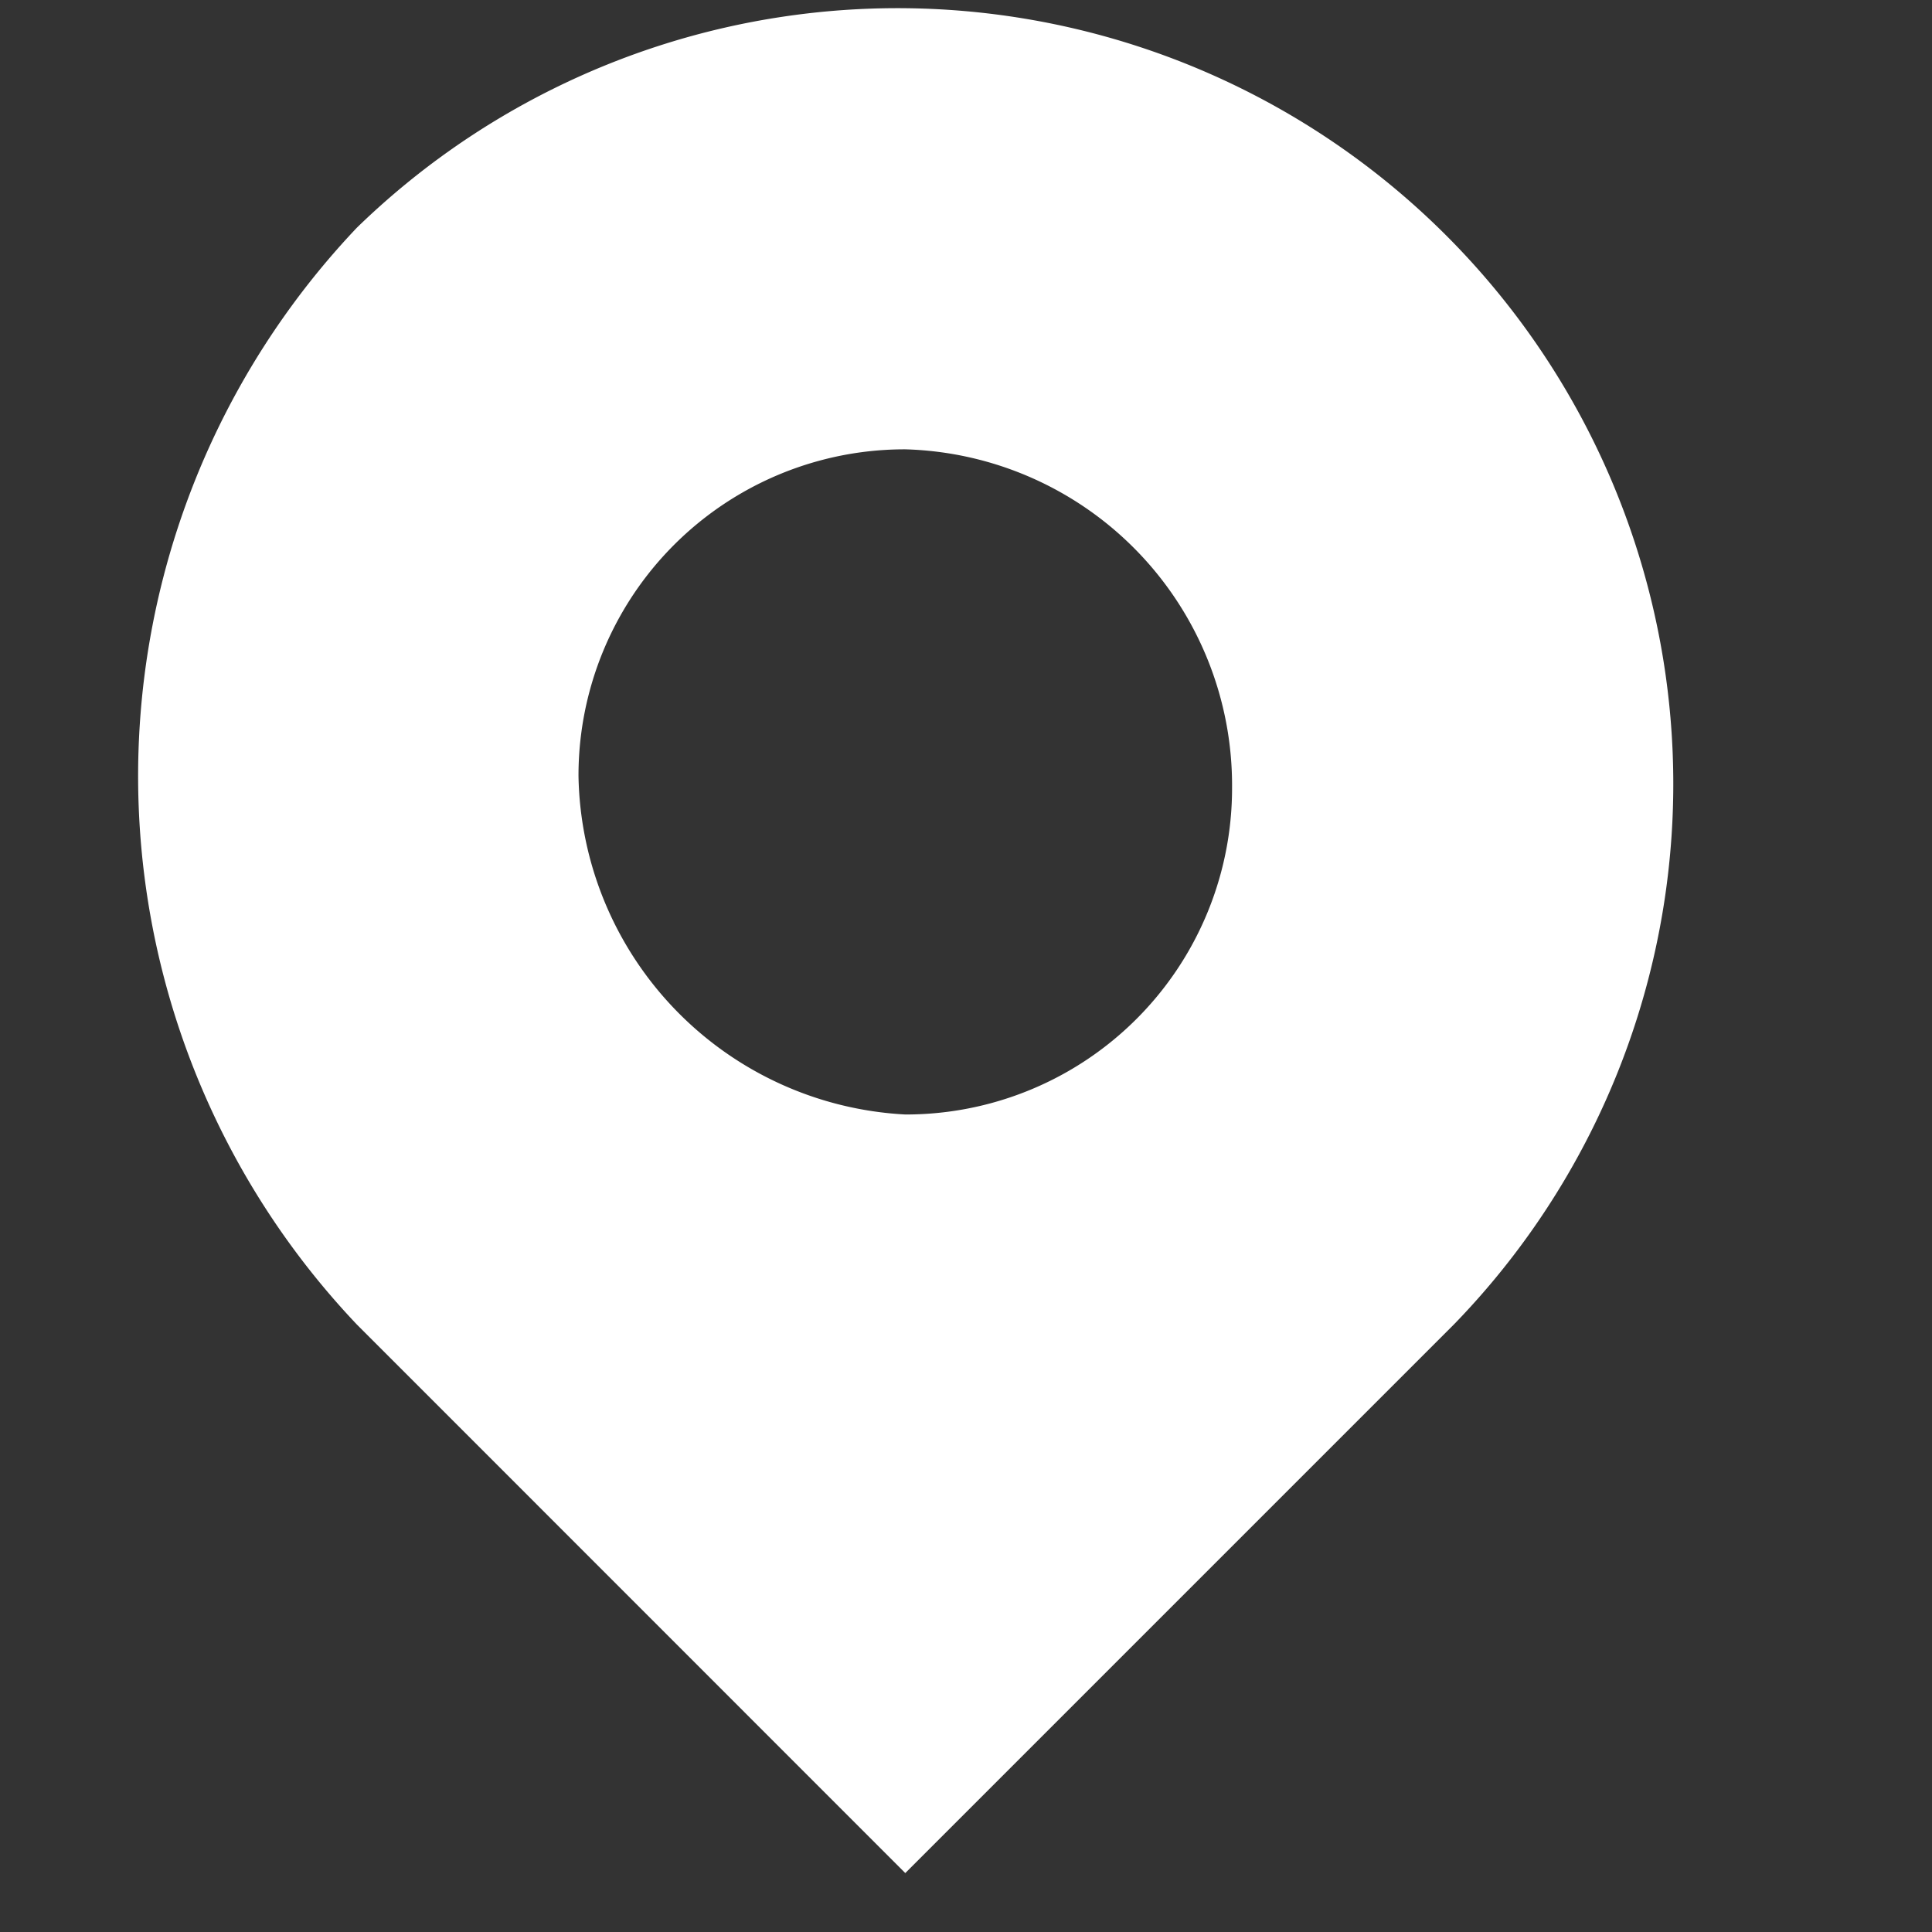 <svg xmlns="http://www.w3.org/2000/svg" xmlns:xlink="http://www.w3.org/1999/xlink" width="14" height="14" viewBox="0 0 14 14"><rect x="0" y="0" width="14" height="14" fill="#333333" stroke="none"/><defs><style>.a{fill:none;}.b{clip-path:url(#a);}.c{fill:#fff;fill-rule:evenodd;}</style><clipPath id="a"><rect class="a" width="14" height="14"/></clipPath></defs><g class="b"><rect class="a" width="14" height="14" transform="translate(0 0)"/><path class="c" d="M5.585,8.026A2.364,2.364,0,0,0,7.953,5.658,2.436,2.436,0,0,0,5.585,3.206,2.364,2.364,0,0,0,3.217,5.574,2.5,2.5,0,0,0,5.585,8.026ZM1.611,1.6A5.621,5.621,0,0,1,9.56,9.548L5.585,13.523,1.611,9.548A5.774,5.774,0,0,1,1.611,1.6Z" transform="translate(0.975 0.05)"/></g></svg>